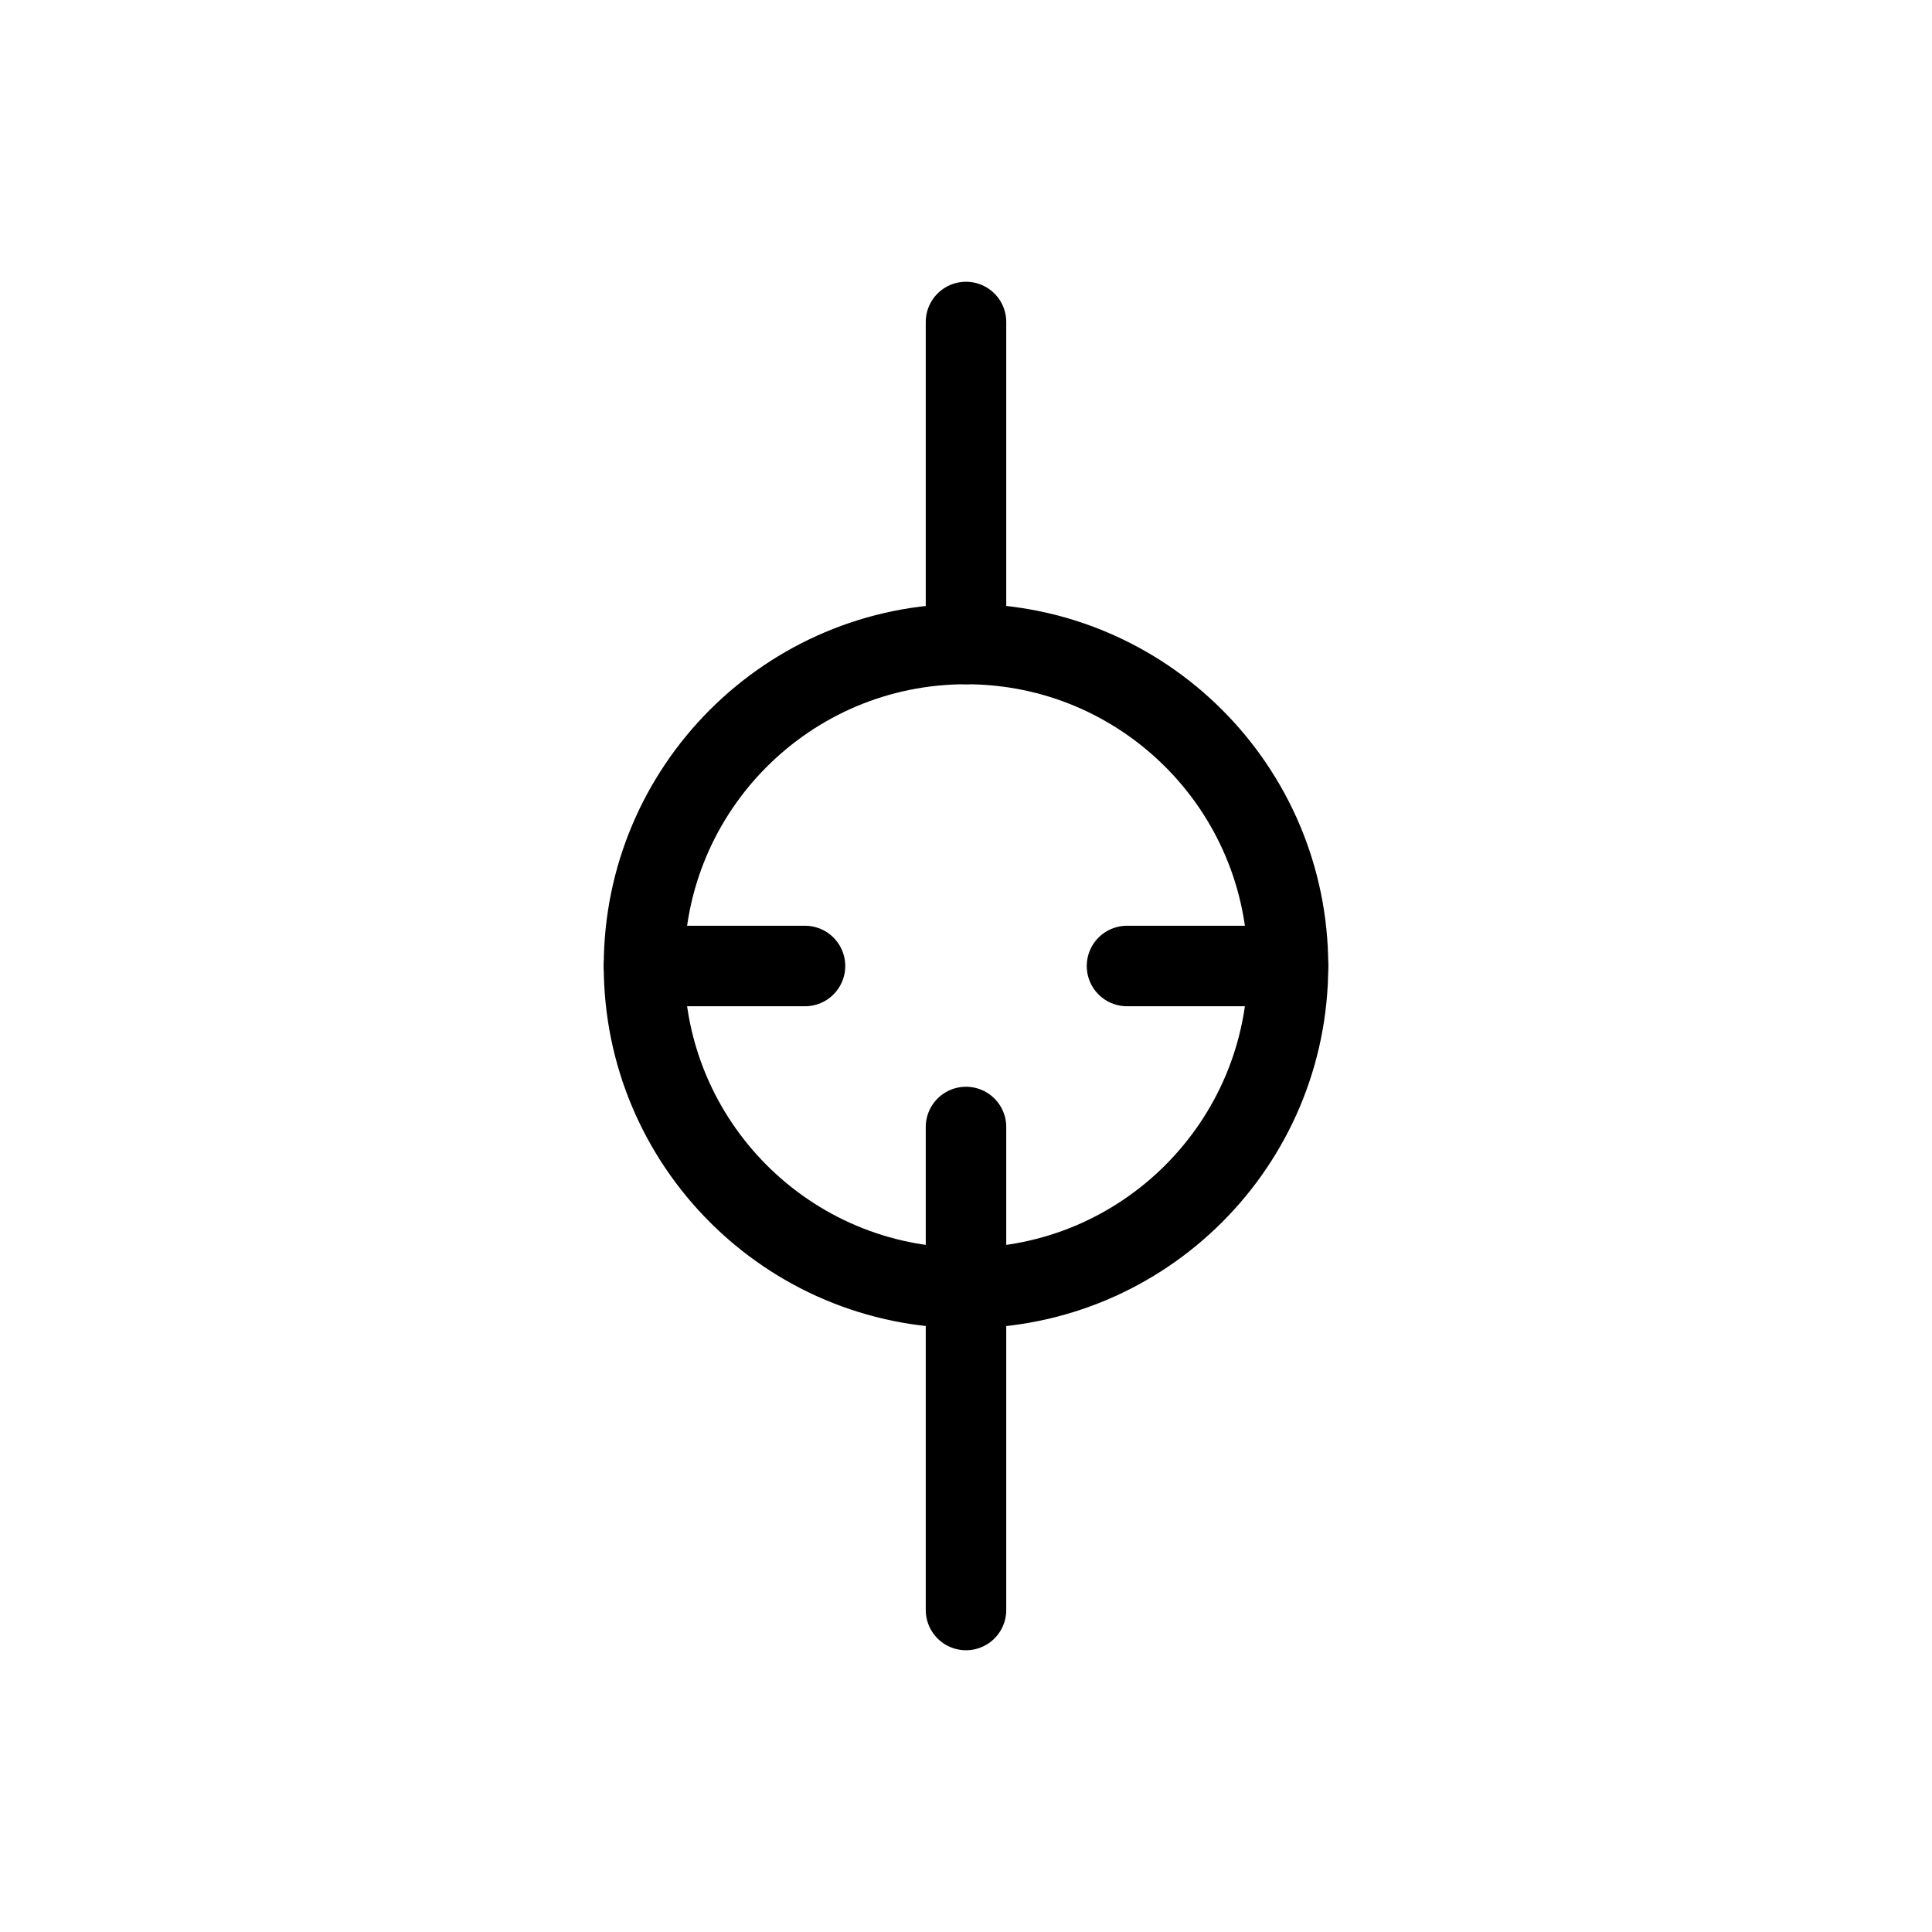 <svg width="48" height="48" viewBox="0 0 48 48" fill="none" xmlns="http://www.w3.org/2000/svg">
  <path d="M32 24C32 28.418 28.418 32 24 32C19.582 32 16 28.418 16 24C16 19.582 19.582 16 24 16C28.418 16 32 19.582 32 24Z" stroke="currentColor" stroke-width="2"/>
  <path d="M24 28V32" stroke="currentColor" stroke-width="2" stroke-linecap="round"/>
  <path d="M24 8V16" stroke="currentColor" stroke-width="2" stroke-linecap="round"/>
  <path d="M24 32V40" stroke="currentColor" stroke-width="2" stroke-linecap="round"/>
  <path d="M28 24H32" stroke="currentColor" stroke-width="2" stroke-linecap="round"/>
  <path d="M16 24H20" stroke="currentColor" stroke-width="2" stroke-linecap="round"/>
</svg>